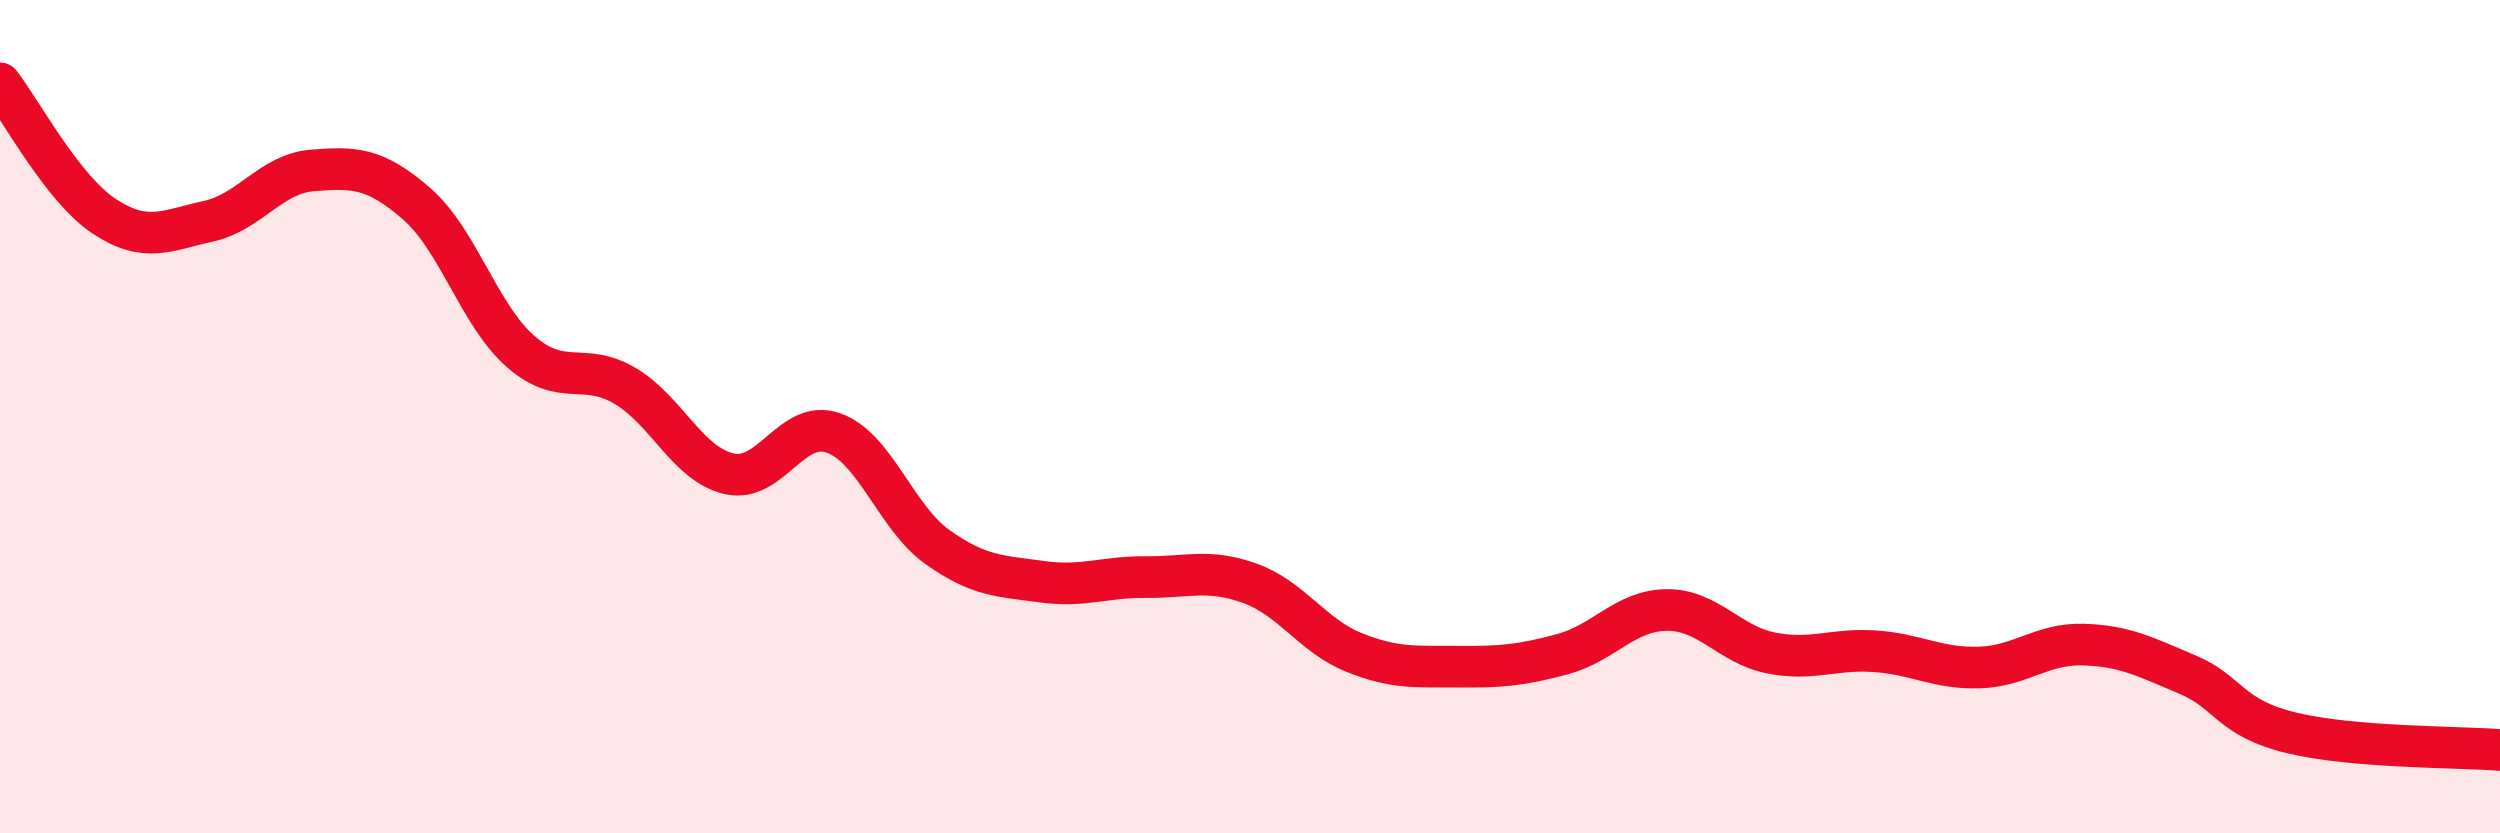 
    <svg width="60" height="20" viewBox="0 0 60 20" xmlns="http://www.w3.org/2000/svg">
      <path
        d="M 0,2 C 0.5,2.64 1.5,4.53 2.5,5.19 C 3.5,5.85 4,5.53 5,5.31 C 6,5.09 6.5,4.17 7.5,4.09 C 8.5,4.01 9,4.02 10,4.89 C 11,5.76 11.5,7.57 12.5,8.44 C 13.5,9.31 14,8.67 15,9.26 C 16,9.85 16.5,11.14 17.5,11.37 C 18.5,11.6 19,10.04 20,10.39 C 21,10.74 21.5,12.42 22.5,13.13 C 23.5,13.84 24,13.82 25,13.96 C 26,14.1 26.5,13.84 27.5,13.85 C 28.5,13.86 29,13.64 30,14 C 31,14.36 31.5,15.26 32.5,15.66 C 33.5,16.06 34,15.99 35,16 C 36,16.01 36.5,15.97 37.5,15.7 C 38.5,15.43 39,14.65 40,14.64 C 41,14.63 41.5,15.47 42.5,15.67 C 43.5,15.87 44,15.56 45,15.63 C 46,15.7 46.5,16.05 47.5,16.02 C 48.5,15.99 49,15.44 50,15.47 C 51,15.5 51.5,15.77 52.5,16.19 C 53.5,16.61 53.5,17.23 55,17.59 C 56.5,17.95 59,17.92 60,18L60 20L0 20Z"
        fill="#EB0A25"
        opacity="0.1"
        stroke-linecap="round"
        stroke-linejoin="round"
      />
      <path
        d="M 0,2 C 0.5,2.64 1.5,4.53 2.5,5.19 C 3.5,5.85 4,5.53 5,5.31 C 6,5.09 6.5,4.17 7.5,4.09 C 8.5,4.01 9,4.02 10,4.89 C 11,5.76 11.5,7.57 12.5,8.44 C 13.5,9.31 14,8.67 15,9.26 C 16,9.85 16.5,11.14 17.5,11.37 C 18.5,11.6 19,10.04 20,10.39 C 21,10.74 21.5,12.42 22.5,13.13 C 23.5,13.84 24,13.82 25,13.96 C 26,14.1 26.5,13.84 27.5,13.85 C 28.5,13.86 29,13.64 30,14 C 31,14.36 31.5,15.26 32.5,15.66 C 33.5,16.06 34,15.99 35,16 C 36,16.01 36.5,15.97 37.5,15.7 C 38.5,15.43 39,14.65 40,14.64 C 41,14.63 41.5,15.47 42.5,15.67 C 43.5,15.87 44,15.56 45,15.63 C 46,15.7 46.5,16.05 47.5,16.02 C 48.5,15.99 49,15.44 50,15.47 C 51,15.5 51.5,15.77 52.5,16.19 C 53.5,16.61 53.5,17.23 55,17.59 C 56.5,17.95 59,17.92 60,18"
        stroke="#EB0A25"
        stroke-width="1"
        fill="none"
        stroke-linecap="round"
        stroke-linejoin="round"
      />
    </svg>
  